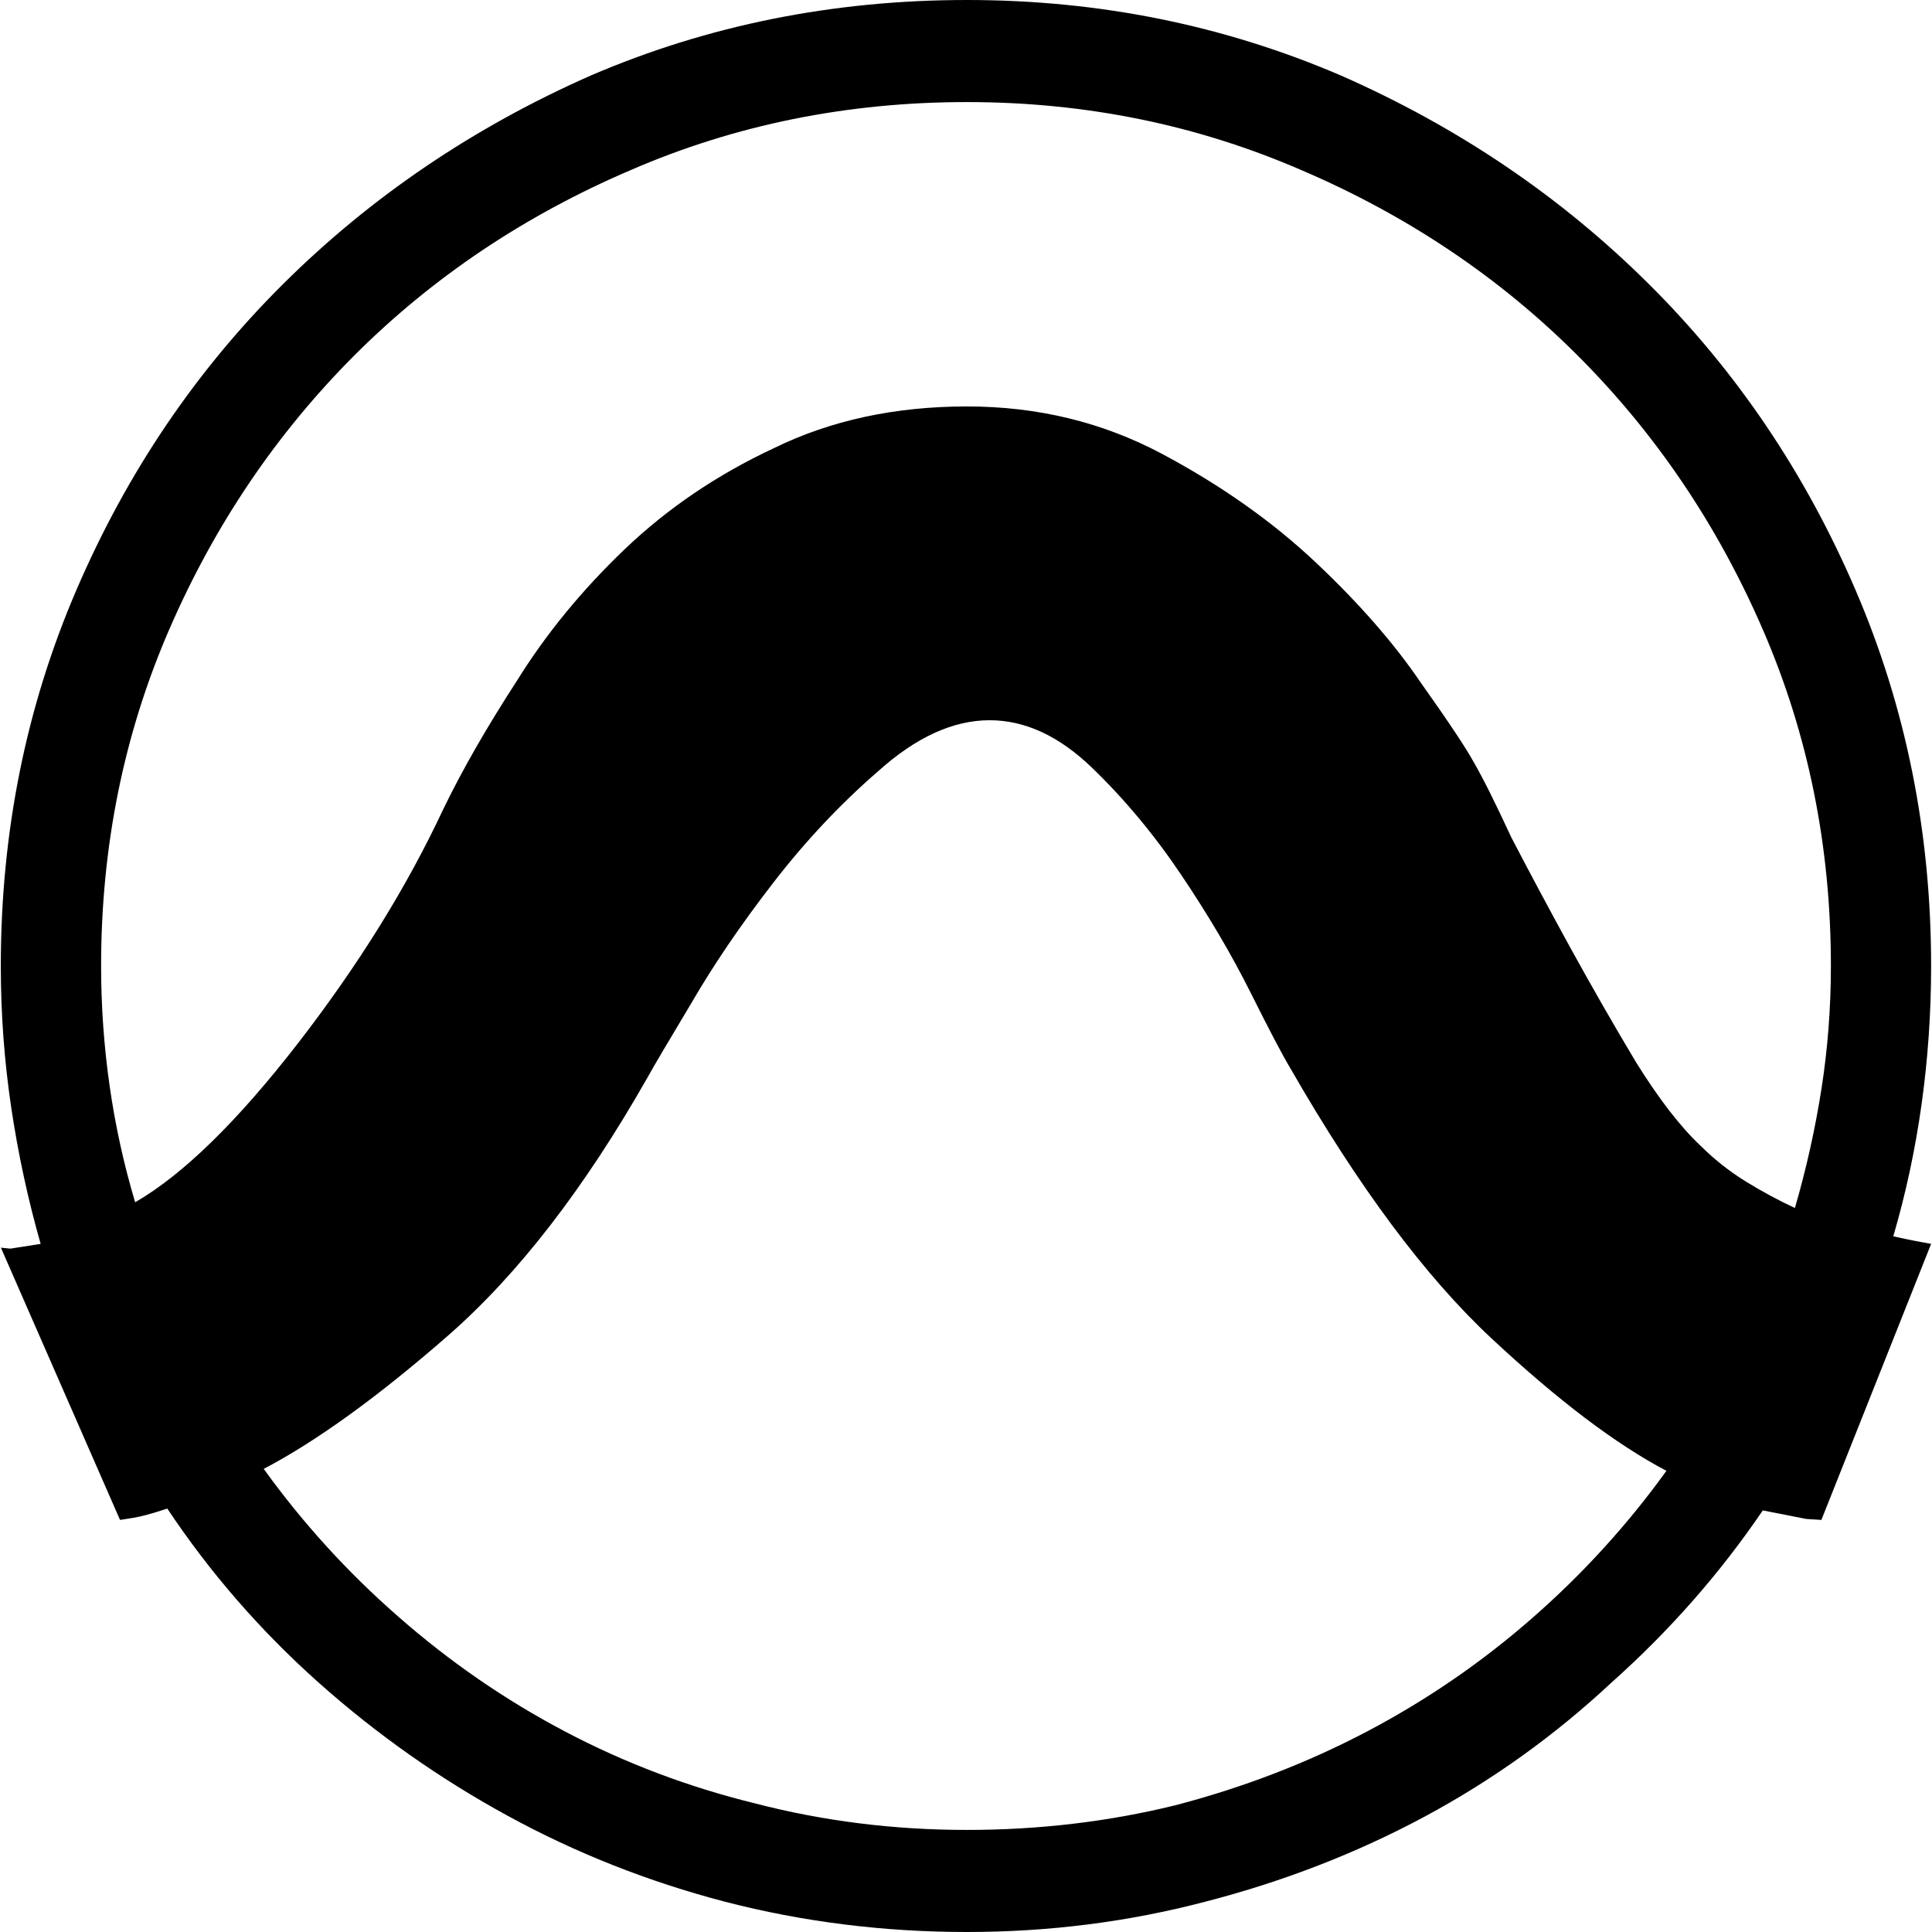 <svg viewBox="0 0 24 24" xmlns="http://www.w3.org/2000/svg"><path d="M.505 15.452Q.27 14.63.14 13.762.01 12.891.01 12q0-2.49.94-4.673.94-2.184 2.572-3.804Q5.155 1.902 7.339.938 9.523 0 12.012 0q2.465 0 4.65.94 2.183.962 3.815 2.583 1.633 1.62 2.572 3.804.94 2.184.94 4.673 0 .869-.118 1.714-.118.846-.352 1.644.21.047.34.07l.13.024-1.363 3.429-.188-.012-.54-.106Q21.1 19.937 20.02 20.9q-1.057.987-2.325 1.668-1.268.68-2.724 1.056-1.433.376-2.96.376-1.55 0-3.005-.376-1.433-.375-2.7-1.068-1.269-.693-2.35-1.656-1.08-.963-1.878-2.16-.282.094-.434.117l-.153.024-1.48-3.382.118.012.376-.059zM22.744 12q0-2.23-.846-4.18-.845-1.95-2.301-3.405-1.456-1.456-3.429-2.301-1.949-.846-4.156-.846-2.231 0-4.18.846-1.973.845-3.429 2.3Q2.947 5.872 2.102 7.82 1.256 9.77 1.256 12q0 .751.106 1.491.106.74.317 1.444.892-.516 2.02-1.972 1.127-1.456 1.808-2.912.352-.728.916-1.597.54-.869 1.338-1.632.799-.763 1.855-1.256 1.057-.517 2.396-.517 1.315 0 2.419.587 1.103.587 1.913 1.35.81.764 1.304 1.492.516.727.657.986.165.282.47.94.329.633.728 1.361.4.728.822 1.433.423.68.798 1.033.259.258.564.446.305.188.61.329.212-.728.33-1.48.117-.751.117-1.526zM12.012 22.732q1.338 0 2.583-.305 1.268-.33 2.383-.916 1.116-.587 2.055-1.41.94-.821 1.668-1.83-.94-.494-2.173-1.645-1.233-1.15-2.5-3.358-.142-.235-.494-.94-.352-.704-.857-1.455-.505-.752-1.115-1.339t-1.268-.587q-.681 0-1.386.634-.704.61-1.303 1.386-.6.775-1.022 1.503-.423.704-.54.916-1.174 2.066-2.477 3.205-1.304 1.139-2.29 1.656.728 1.01 1.667 1.831.963.846 2.079 1.433 1.115.587 2.36.892 1.268.329 2.63.329z"/></svg>